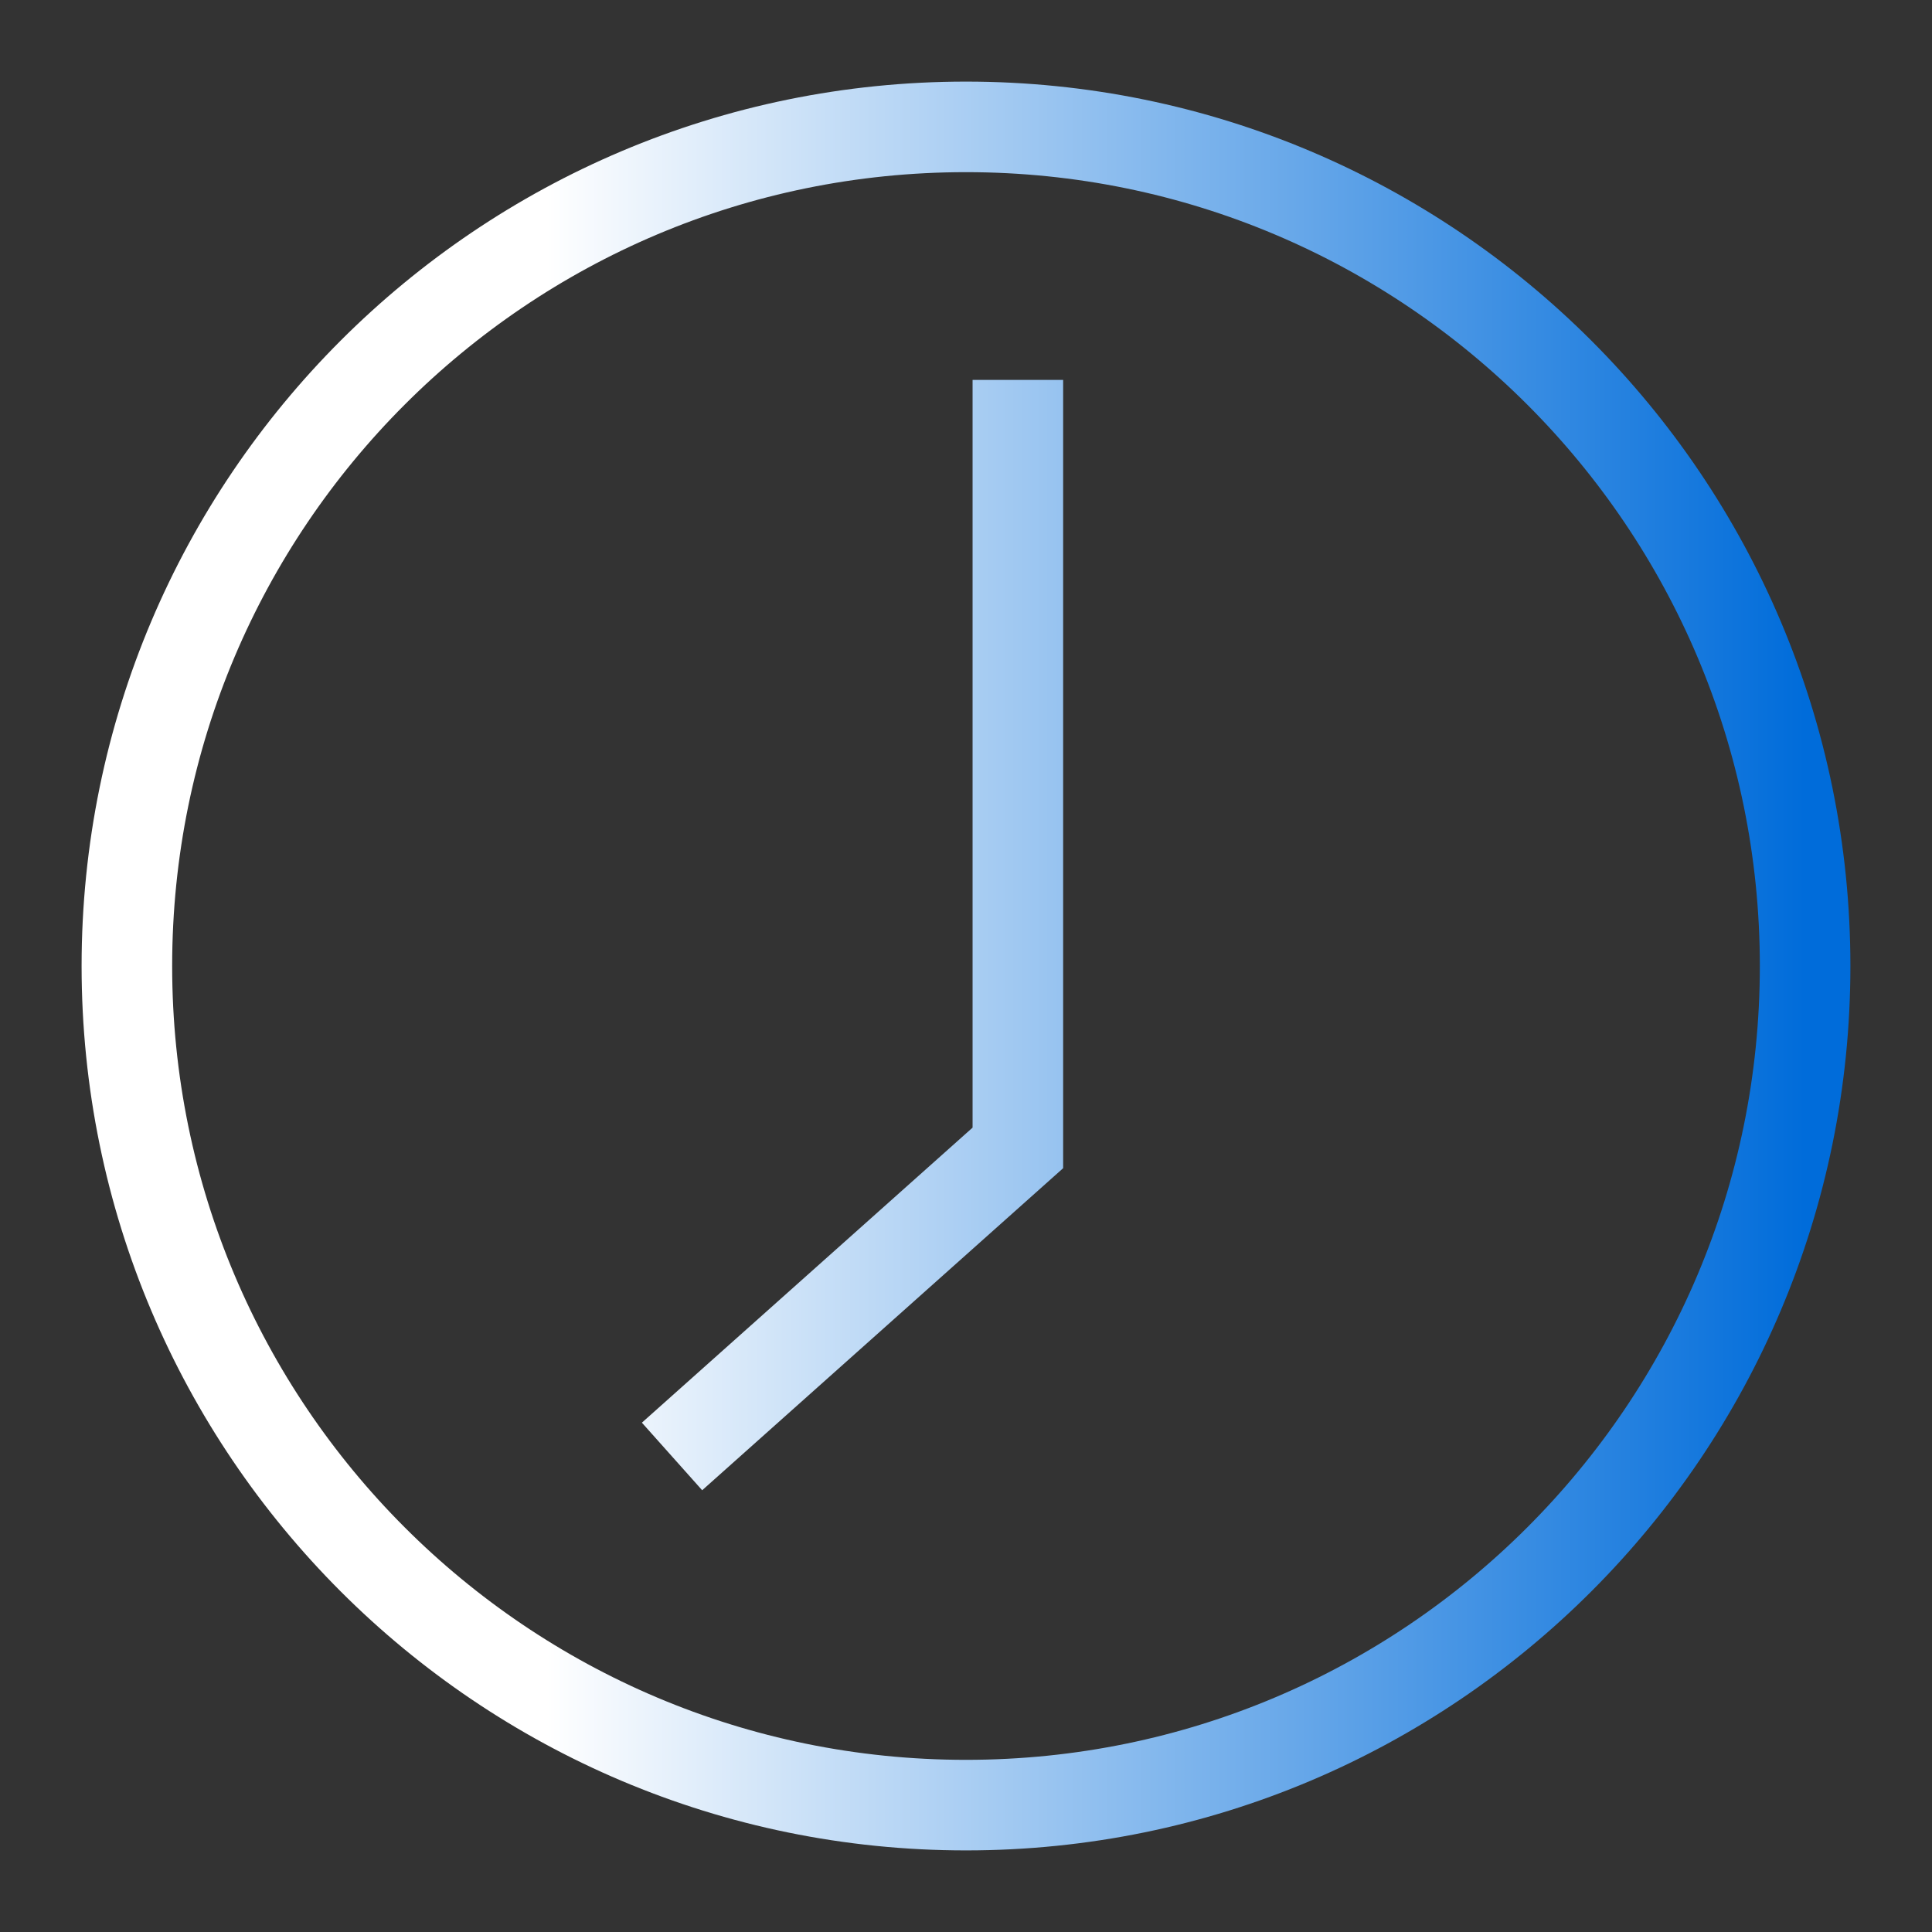 <svg width="64" height="64" viewBox="0 0 64 64" fill="none" xmlns="http://www.w3.org/2000/svg">
<rect x="0" y="0" width="64" height="64" fill="#333333" stroke="none"/>
<path d="M33.718 12.585V38.026L22.262 48.247M59.797 32C59.797 47.352 47.352 59.797 32 59.797C16.648 59.797 4.203 47.352 4.203 32C4.203 16.648 16.648 4.203 32 4.203C47.352 4.203 59.797 16.648 59.797 32Z" stroke="url(#paint0_linear_9749_403)" stroke-width="3"/>
<defs>
<linearGradient id="paint0_linear_9749_403" x1="59.797" y1="32" x2="4.203" y2="32" gradientUnits="userSpaceOnUse">
<stop stop-color="#006CDA"/>
<stop offset="0.75" stop-color="white"/>
</linearGradient>
</defs>
</svg>
